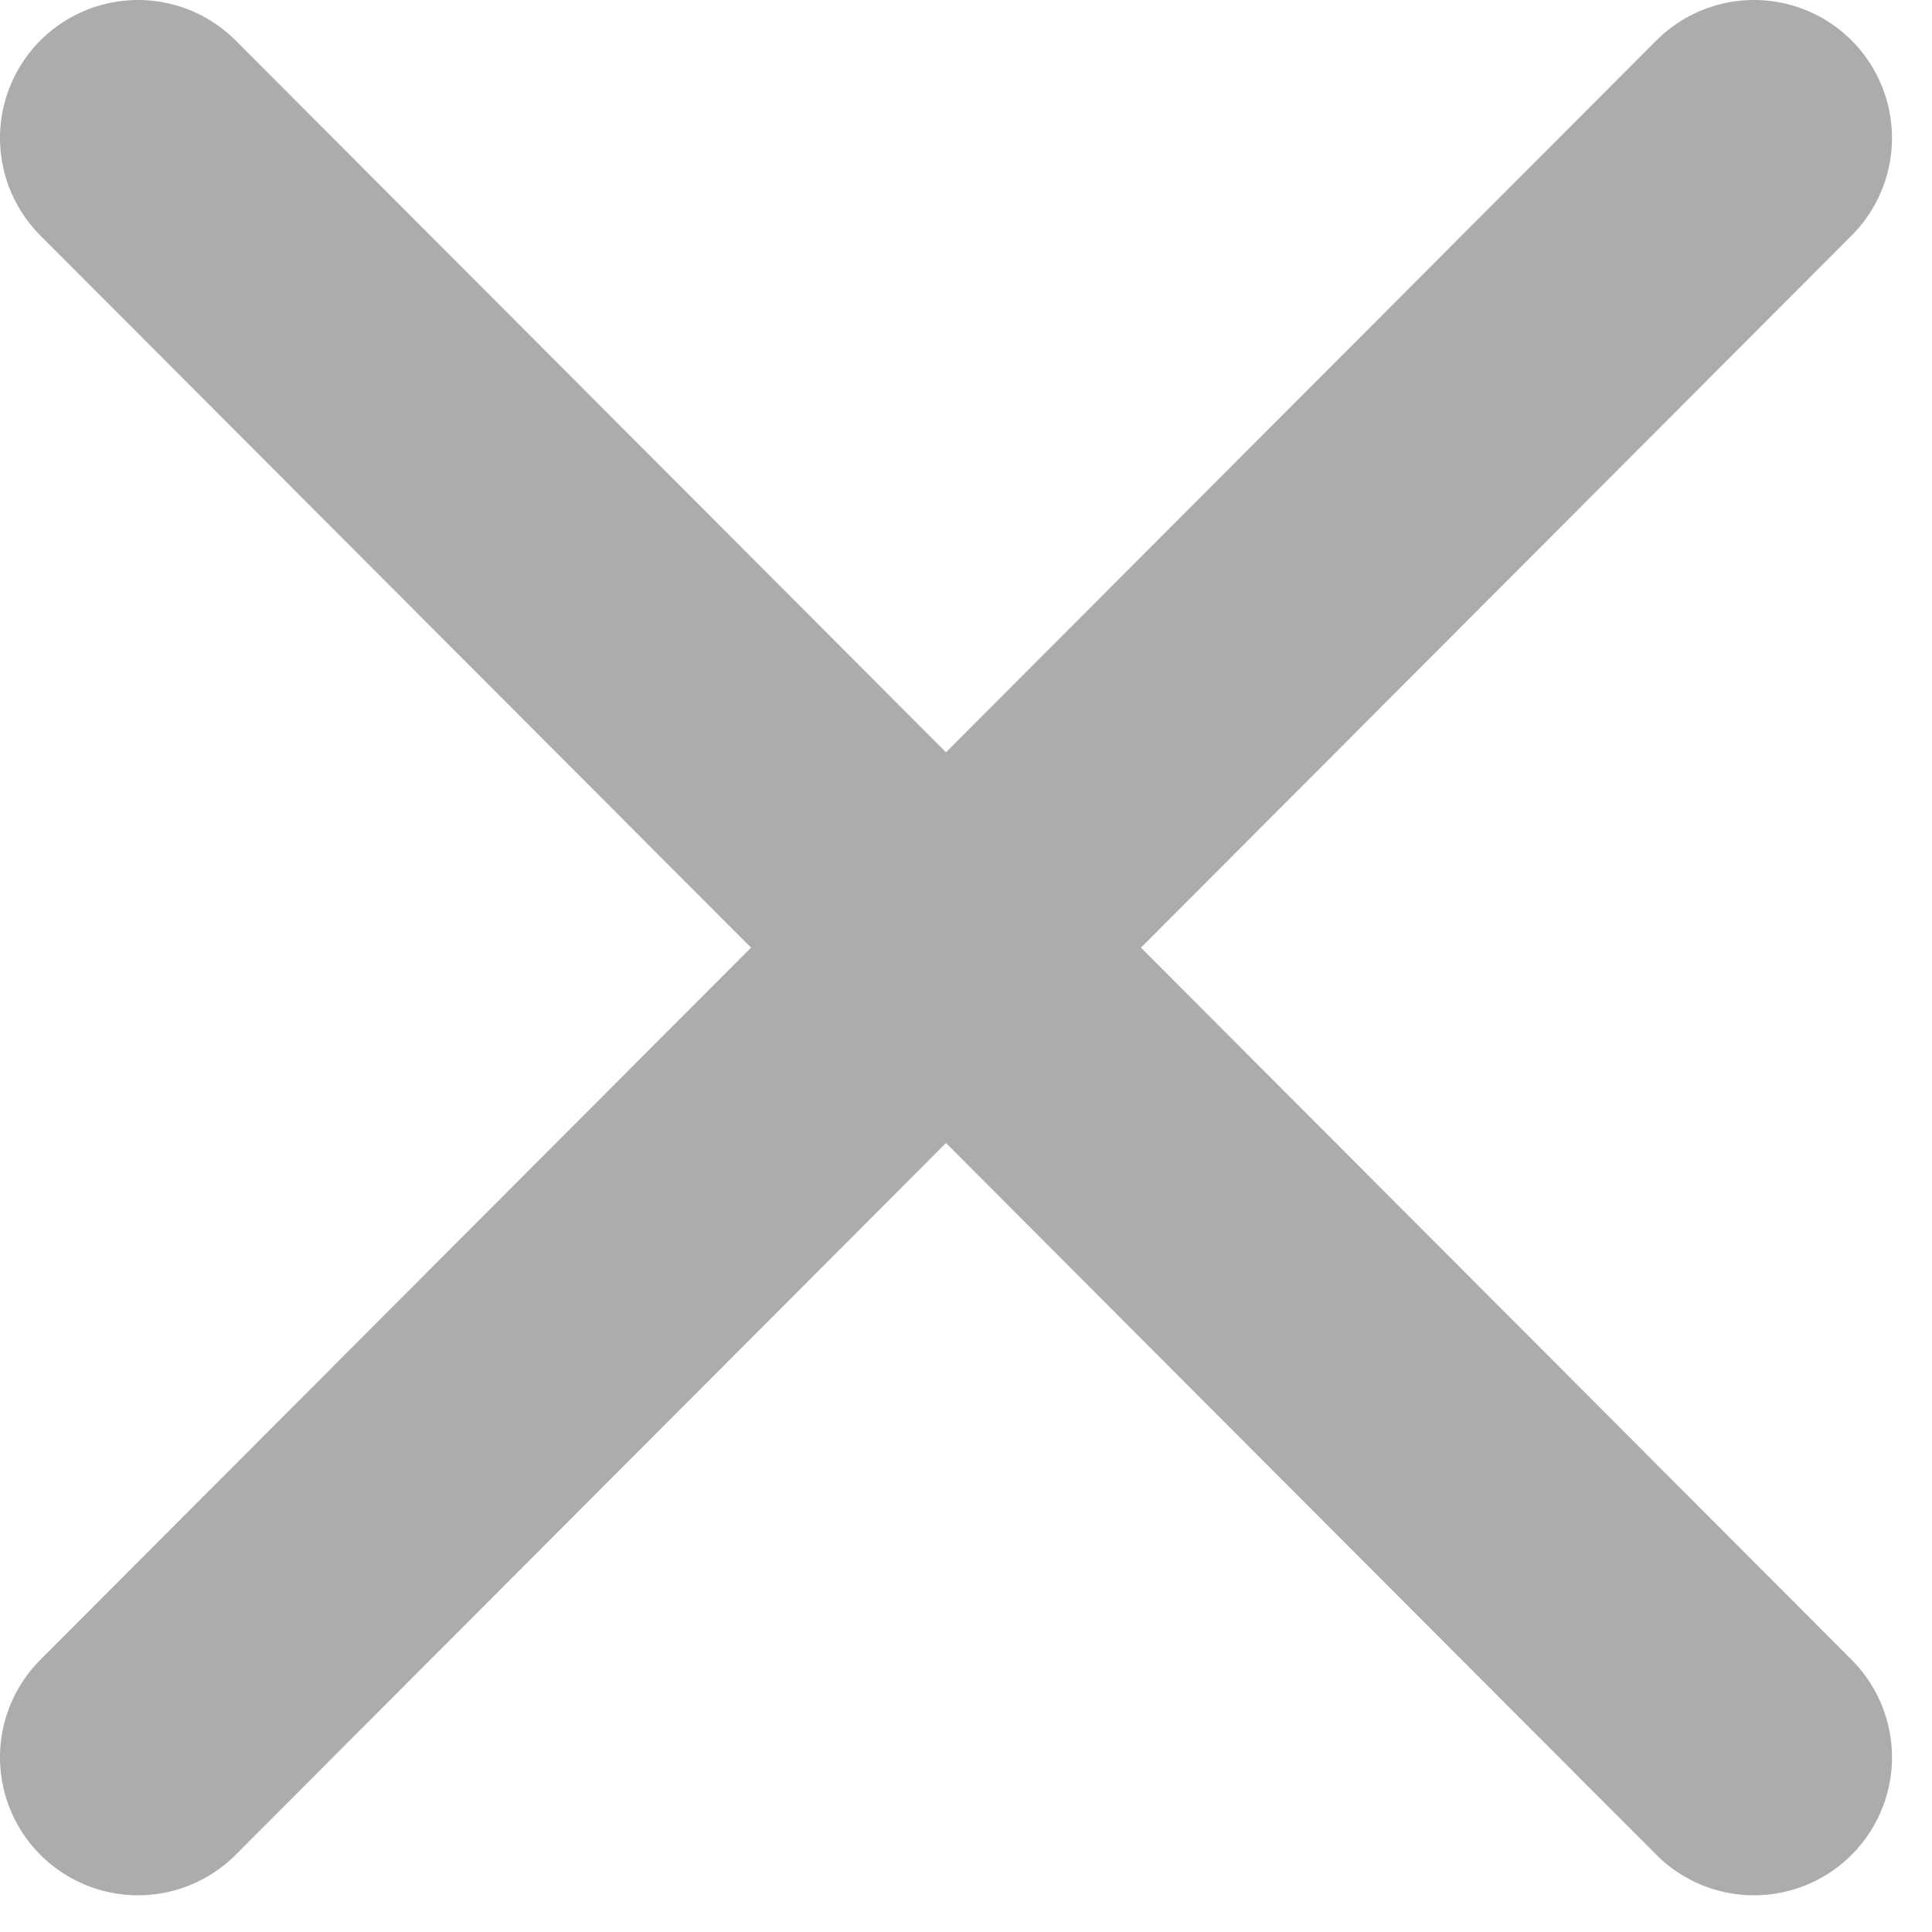 <svg width="14" height="14" viewBox="0 0 14 14" fill="none" xmlns="http://www.w3.org/2000/svg">
<path d="M12.71 1L1 12.734" stroke="#ACACAC" stroke-width="2" stroke-linecap="round" stroke-linejoin="round"/>
<path d="M1 1L12.71 12.734" stroke="#ACACAC" stroke-width="2" stroke-linecap="round" stroke-linejoin="round"/>
</svg>
